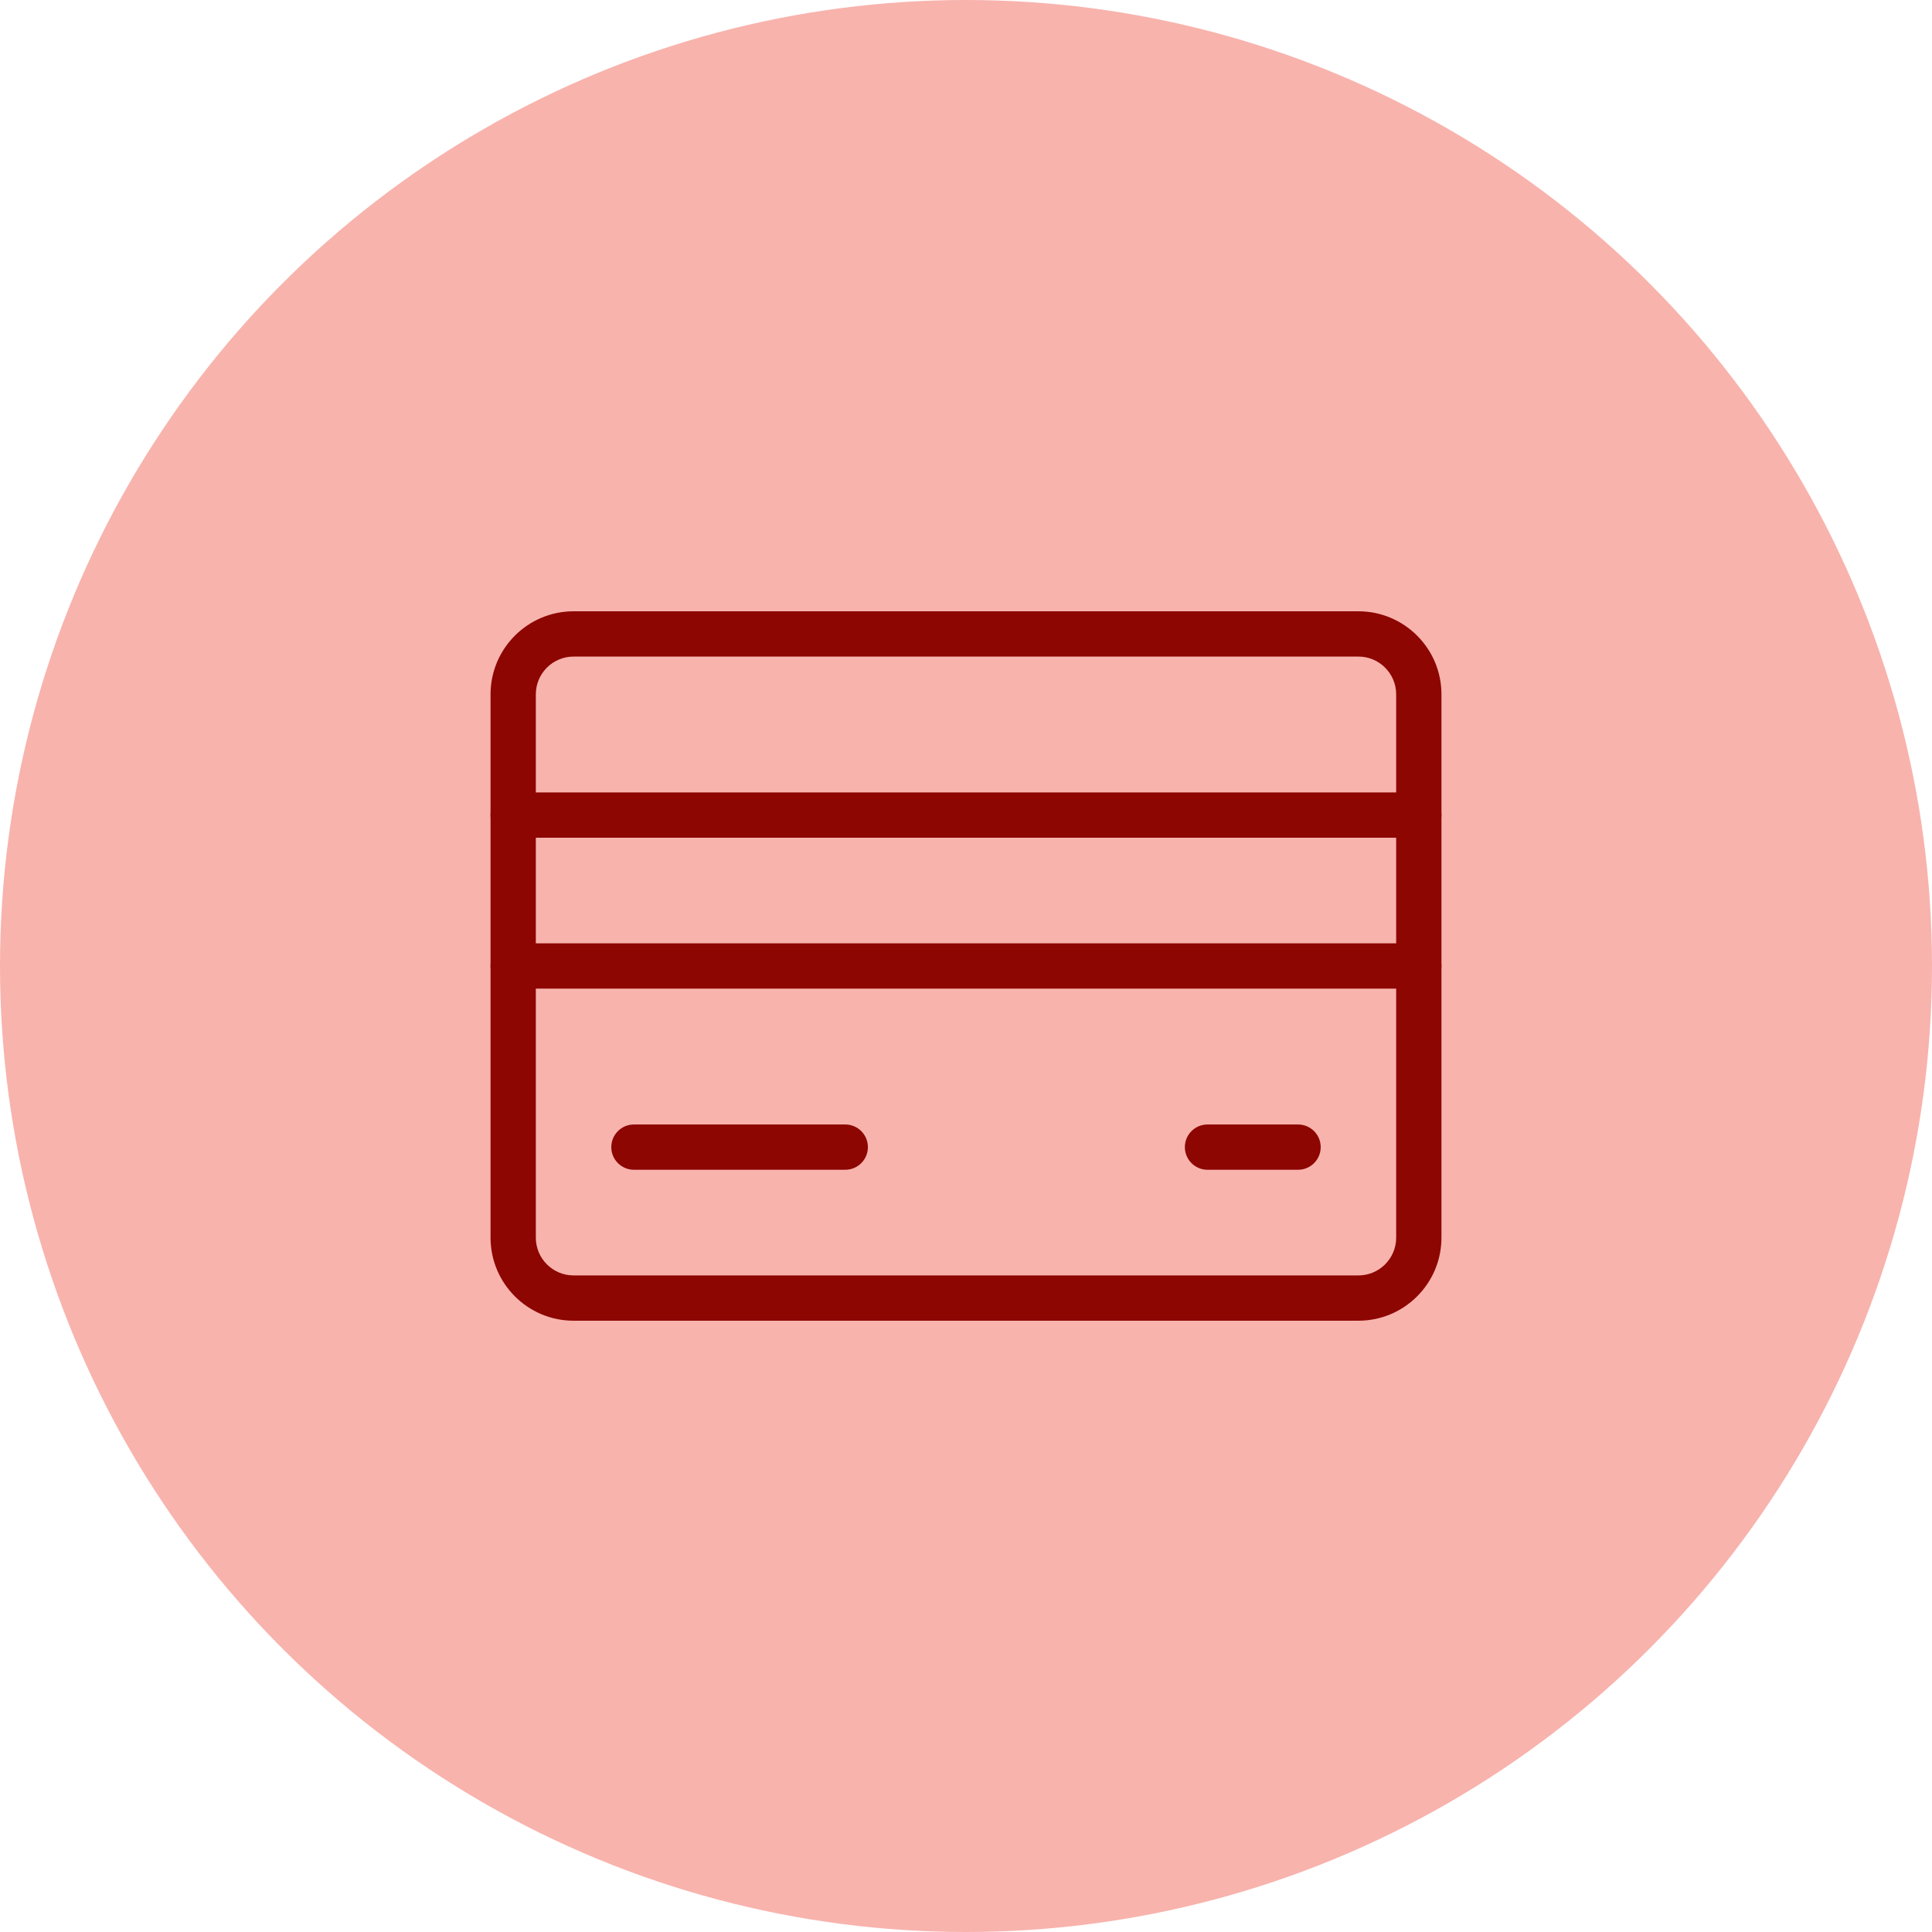 <svg width="128" height="128" viewBox="0 0 128 128" fill="none" xmlns="http://www.w3.org/2000/svg">
<circle cx="64" cy="64" r="64" fill="#F8B3AD"/>
<path d="M94 55.5H34C33.171 55.5 32.5 54.829 32.5 54C32.5 53.171 33.171 52.5 34 52.5H94C94.828 52.5 95.5 53.171 95.5 54C95.5 54.829 94.828 55.5 94 55.5Z" fill="#8D0601"/>
<path d="M94 65.499H34C33.171 65.499 32.5 64.828 32.5 63.999C32.5 63.17 33.171 62.499 34 62.499H94C94.828 62.499 95.5 63.17 95.5 63.999C95.5 64.828 94.828 65.499 94 65.499Z" fill="#8D0601"/>
<path d="M56 77.5H42C41.171 77.5 40.5 76.828 40.5 76C40.5 75.172 41.171 74.5 42 74.5H56C56.829 74.5 57.5 75.172 57.5 76C57.5 76.828 56.829 77.5 56 77.5Z" fill="#8D0601"/>
<path d="M86 77.5H80C79.172 77.5 78.5 76.828 78.5 76C78.5 75.172 79.172 74.5 80 74.5H86C86.828 74.5 87.5 75.172 87.5 76C87.5 76.828 86.828 77.5 86 77.5Z" fill="#8D0601"/>
<path d="M90 87.5H38C34.967 87.5 32.5 85.032 32.5 82V46C32.5 42.967 34.967 40.5 38 40.5H90C93.032 40.5 95.5 42.967 95.5 46V82C95.5 85.033 93.032 87.5 90 87.5ZM38 43.5C36.622 43.5 35.5 44.622 35.5 46V82C35.5 83.379 36.622 84.5 38 84.5H90C91.379 84.5 92.5 83.379 92.5 82V46C92.5 44.622 91.379 43.5 90 43.5H38Z" fill="#8D0601"/>
</svg>
